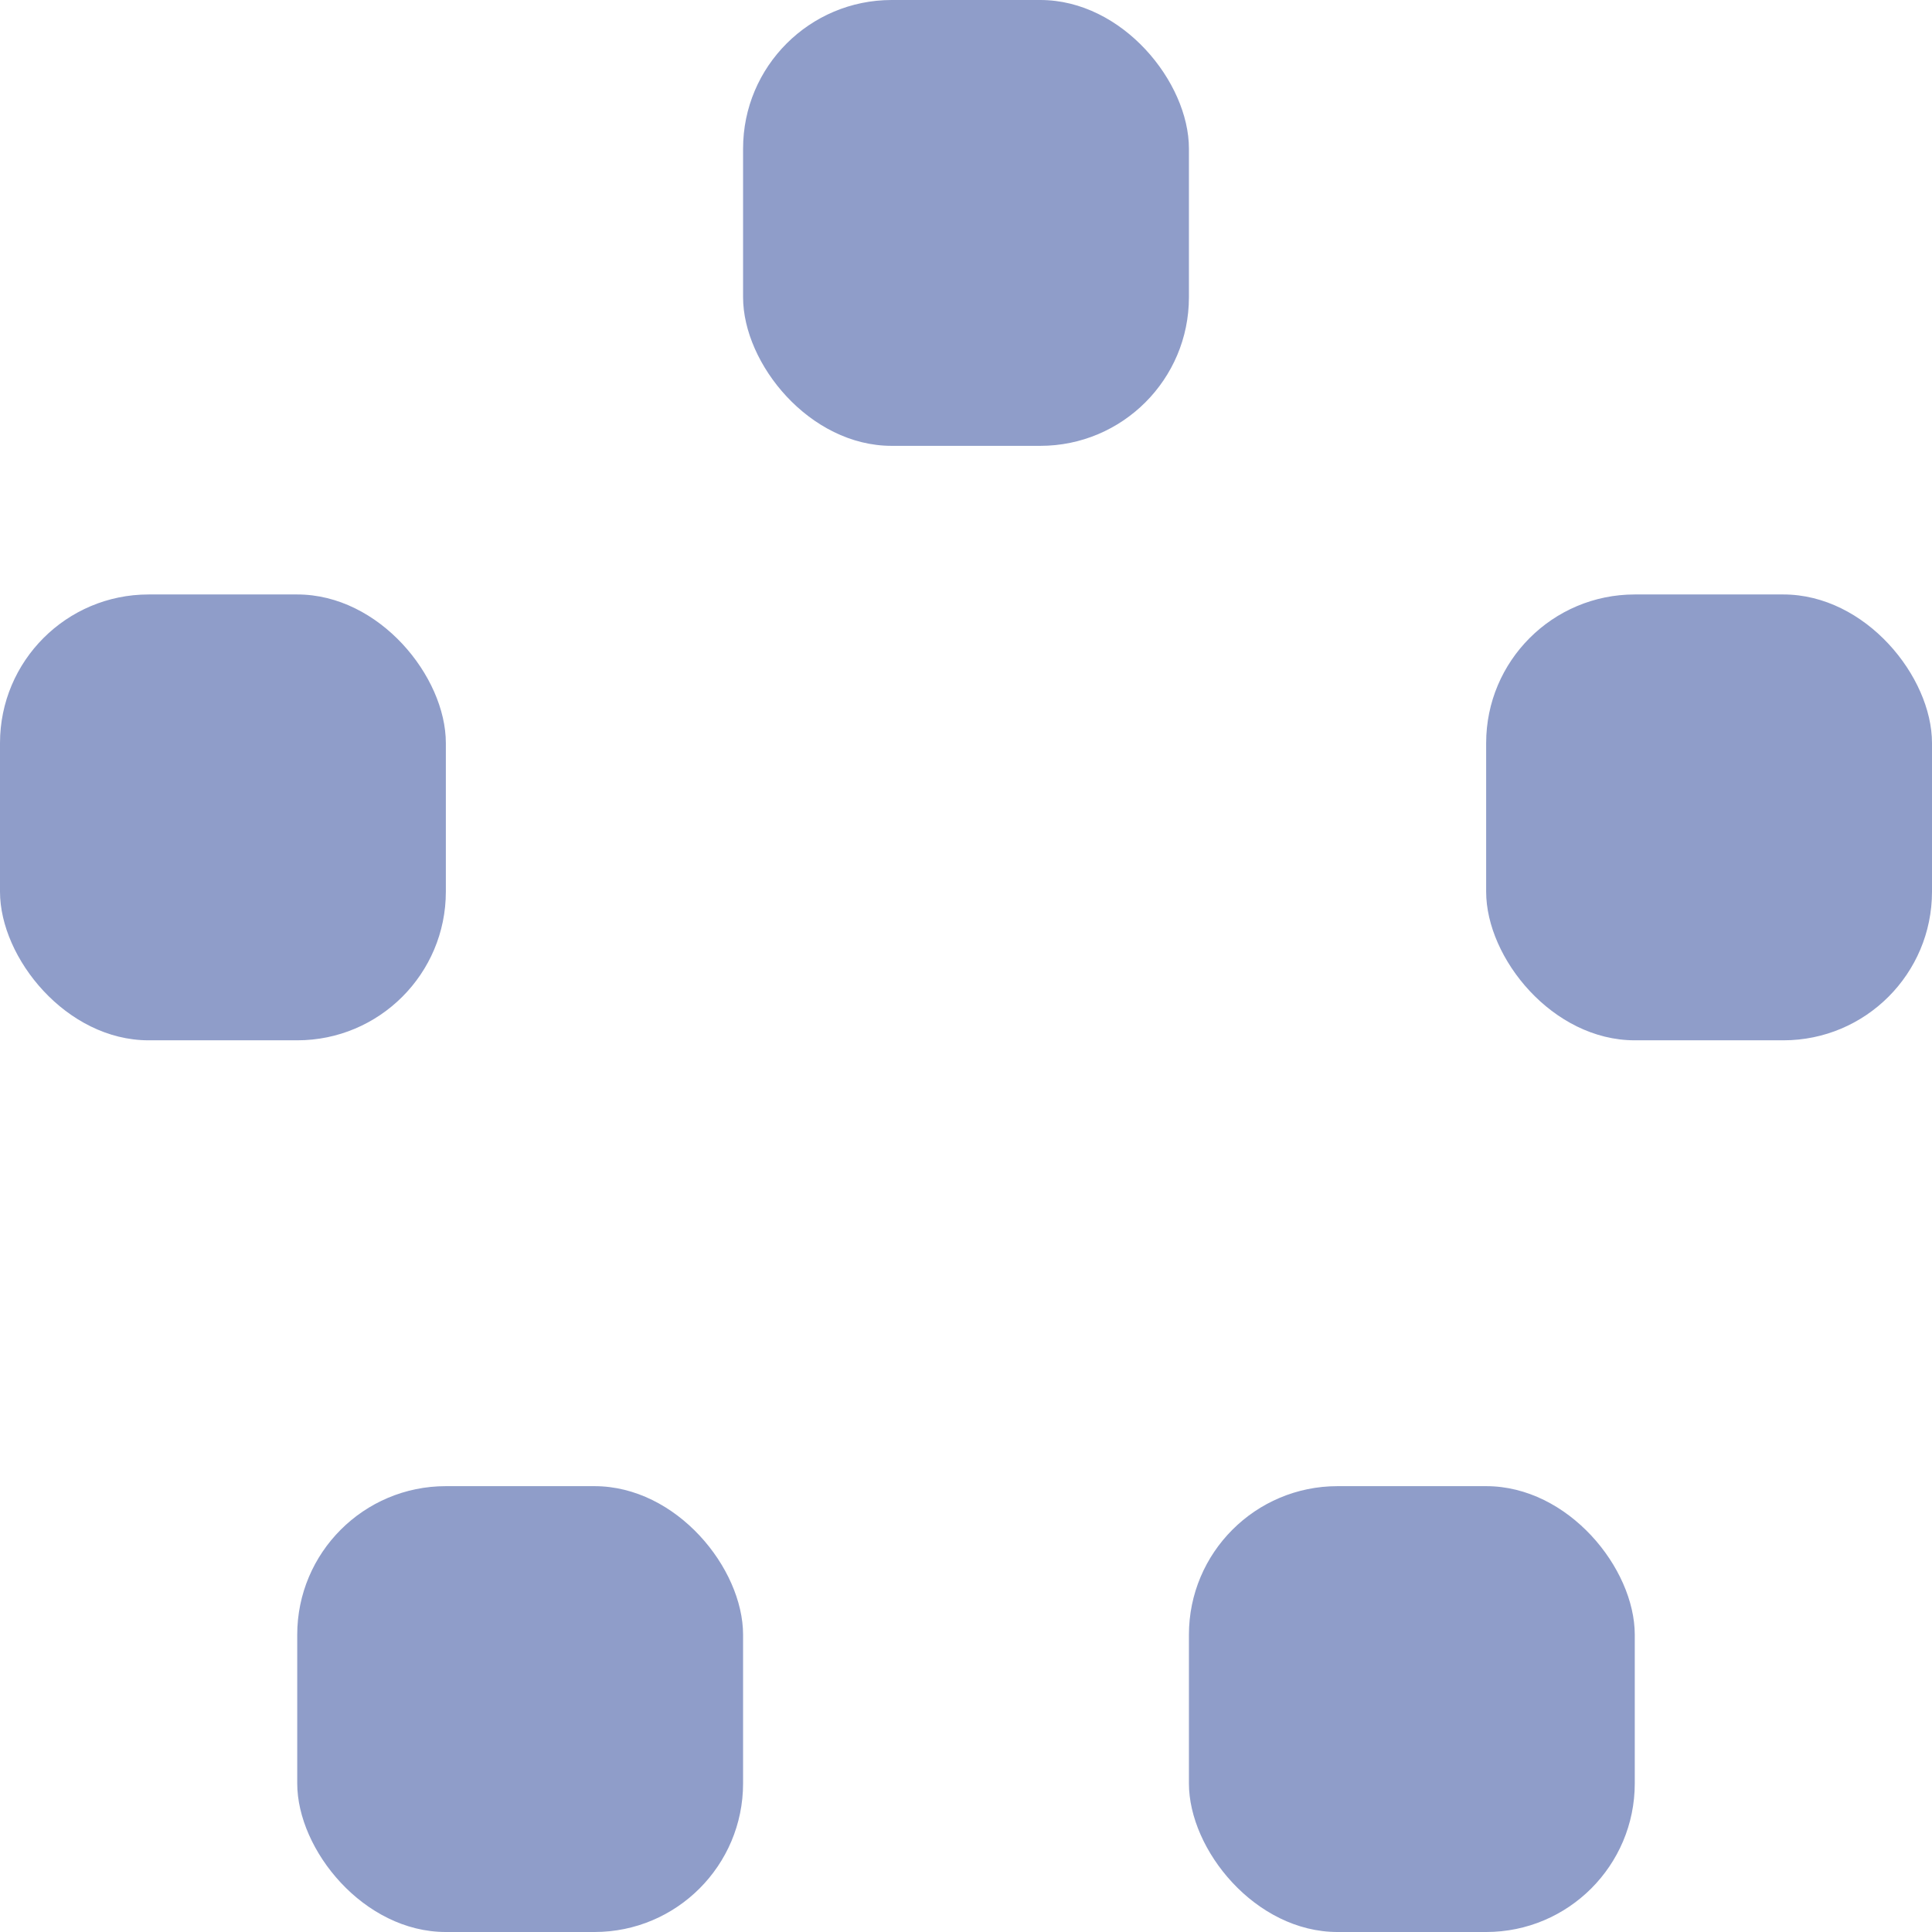 <svg xmlns="http://www.w3.org/2000/svg" width="16px" height="16px" viewBox="0 0 13 13">
  <g id="Group_1063" data-name="Group 1063" transform="translate(-374 -163)">
    <rect id="Rectangle_824" data-name="Rectangle 824" width="3" height="3" rx="1" transform="translate(379 163)" fill="#8f9dc9"/>
    <rect id="Rectangle_825" data-name="Rectangle 825" width="3" height="3" rx="1" transform="translate(384 167)" fill="#8f9dc9"/>
    <rect id="Rectangle_826" data-name="Rectangle 826" width="3" height="3" rx="1" transform="translate(382 173)" fill="#8f9dc9"/>
    <rect id="Rectangle_827" data-name="Rectangle 827" width="3" height="3" rx="1" transform="translate(376 173)" fill="#8f9dc9"/>
    <rect id="Rectangle_828" data-name="Rectangle 828" width="3" height="3" rx="1" transform="translate(374 167)" fill="#8f9dc9"/>
  </g>
</svg>
